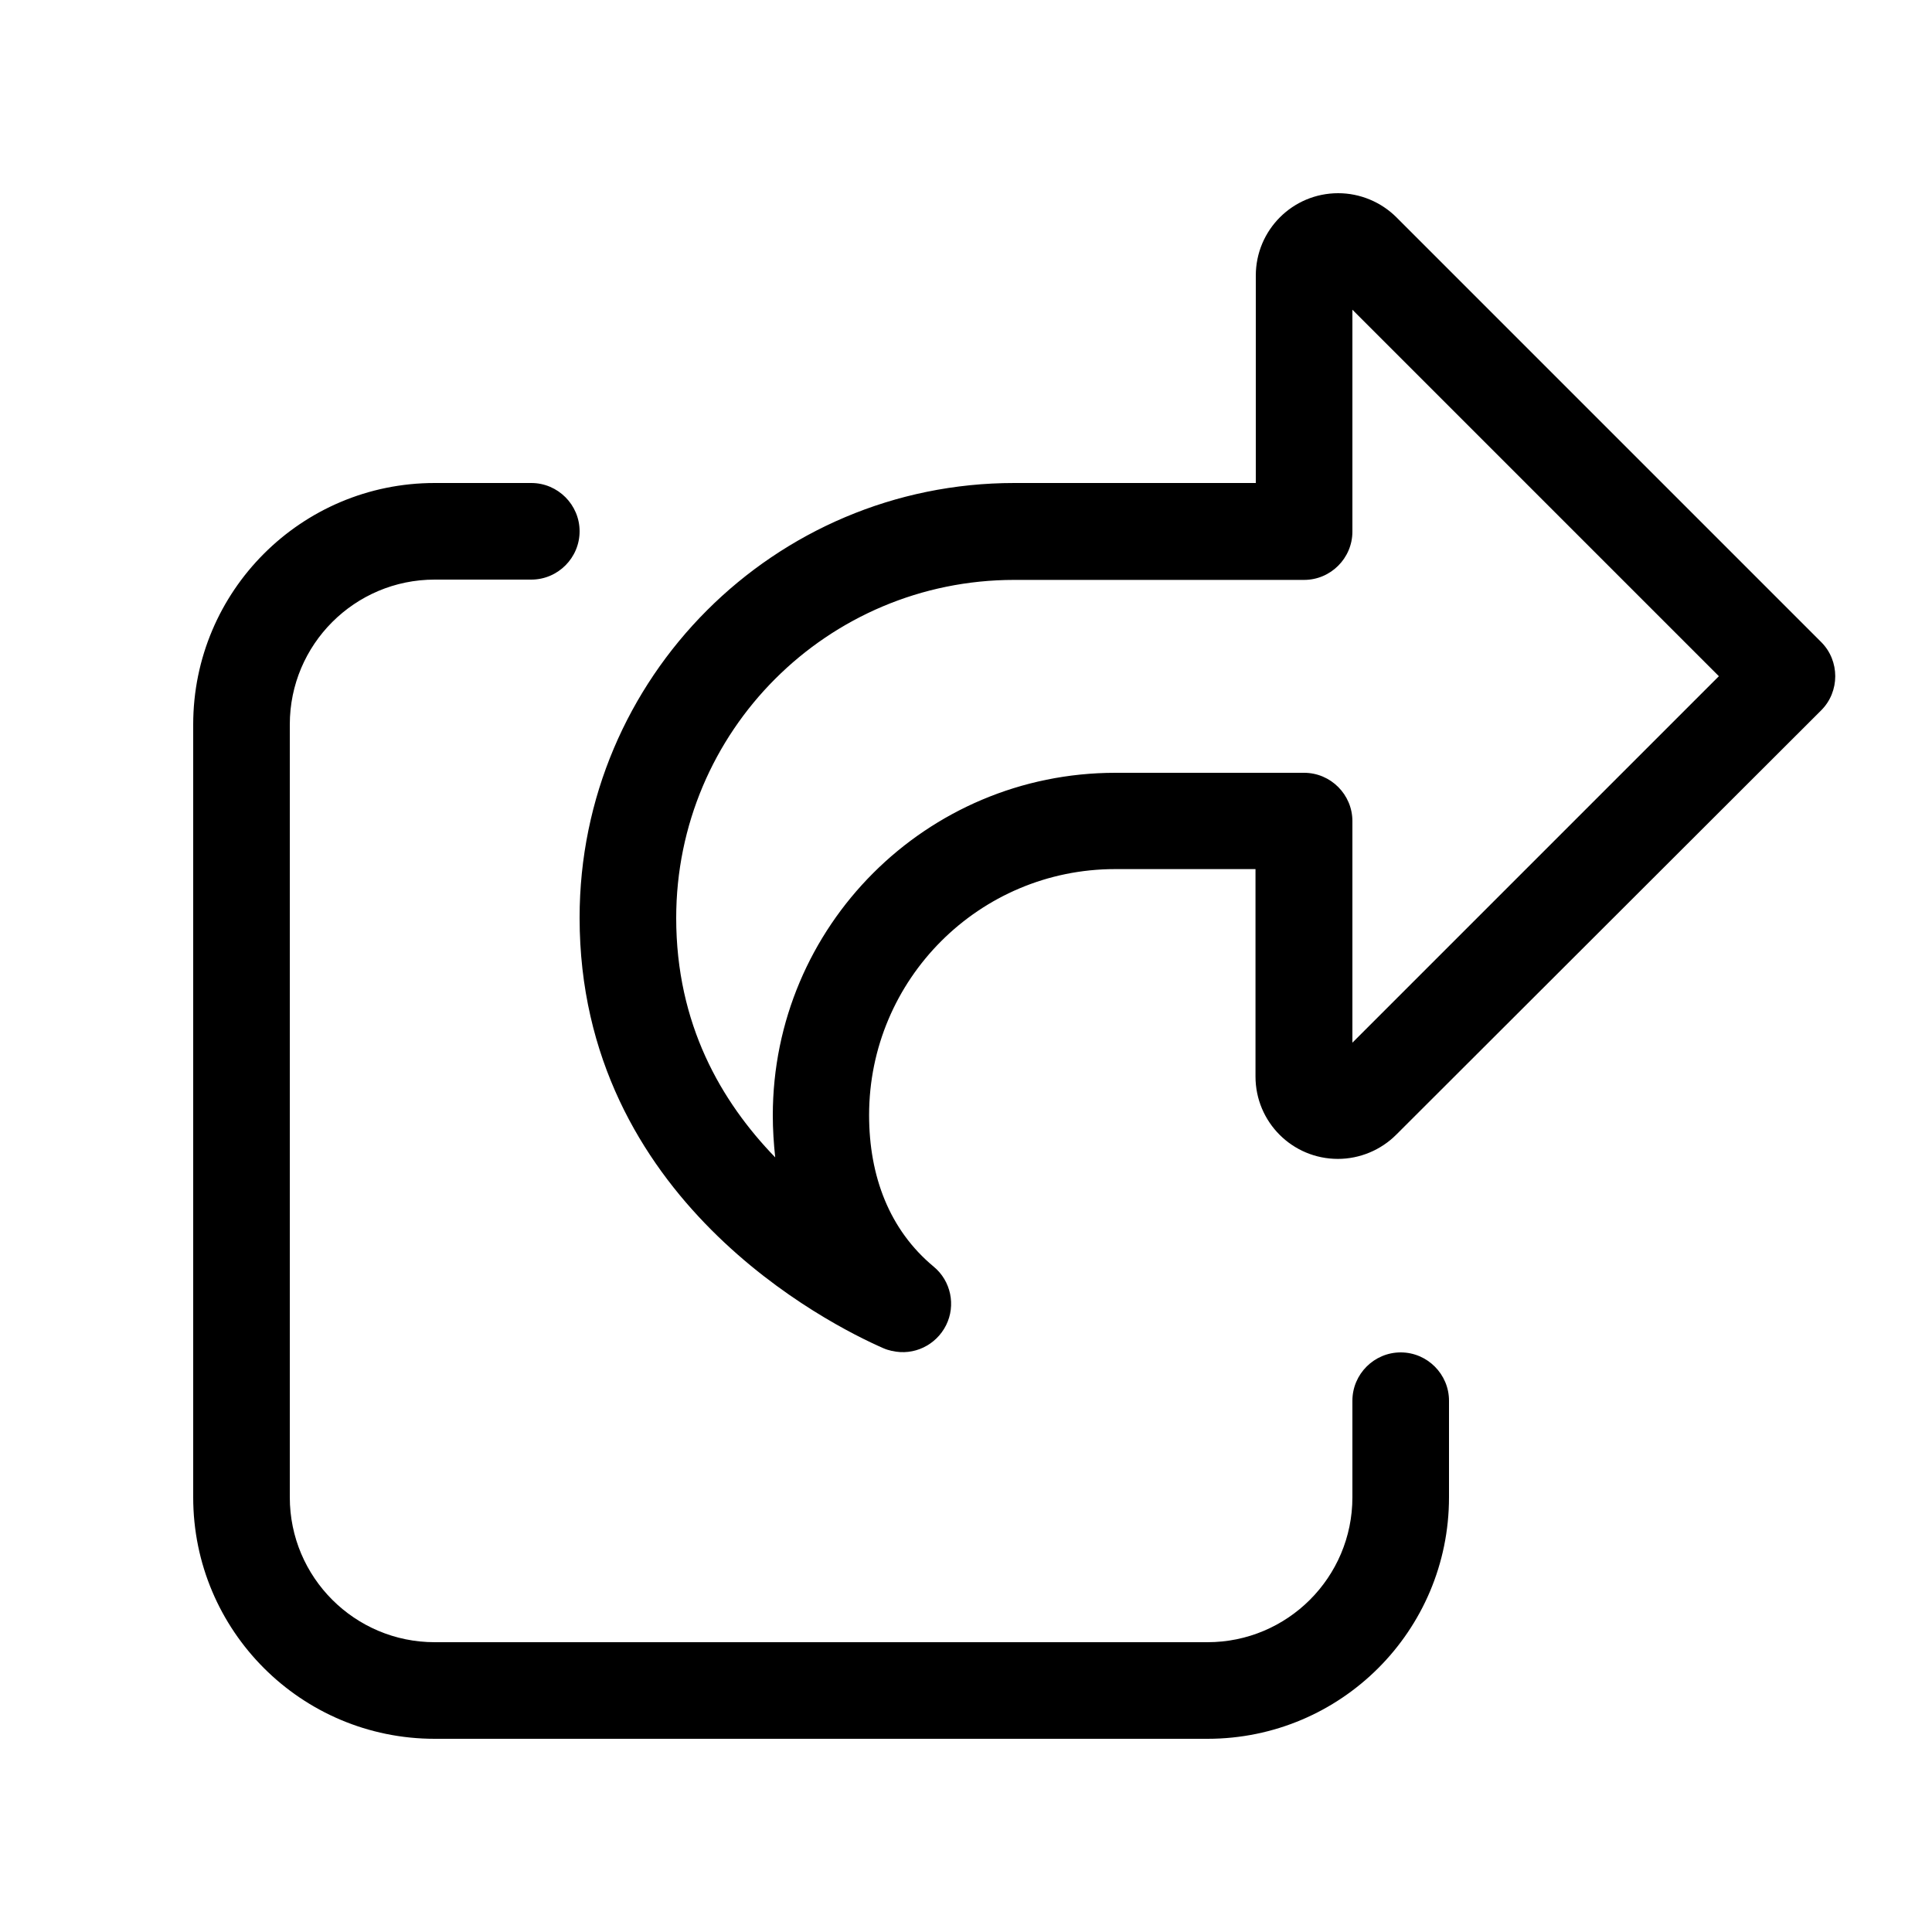 <svg xmlns="http://www.w3.org/2000/svg" viewBox="0 0 640 640"><!--! Font Awesome Pro 7.1.0 by @fontawesome - https://fontawesome.com License - https://fontawesome.com/license (Commercial License) Copyright 2025 Fonticons, Inc. --><path fill="currentColor" d="M448 176L448 102.6L569.4 224L448 345.4L448 272C448 263.2 440.8 256 432 256L369.5 256C306.8 256 256 306.8 256 369.5C256 374.1 256.3 378.8 256.8 383.4C238.9 364.9 224 339.3 224 304.1C224 242.2 274.1 192.1 336 192.1L432 192.1C440.8 192.1 448 184.9 448 176.1zM443.3 64C428.2 64 416 76.2 416 91.3L416 160L336 160C256.5 160 192 224.5 192 304C192 397.4 274.8 438.8 292.6 446.6C293.5 447 294.5 447.3 295.4 447.5L295.5 447.5C302.7 449.2 310.1 445.6 313.4 439C316.7 432.4 315 424.3 309.3 419.6C294.6 407.4 287.9 389.6 287.9 369.4C287.9 324.4 324.4 287.9 369.4 287.9L415.9 287.9L415.9 356.6C415.9 371.7 428.1 383.9 443.2 383.9C450.4 383.9 457.4 381 462.5 375.9L603.3 235.3C609.5 229.1 609.5 218.9 603.3 212.7L462.6 72C457.5 66.9 450.5 64 443.3 64zM144 160C99.8 160 64 195.8 64 240L64 496C64 540.2 99.8 576 144 576L400 576C444.2 576 480 540.2 480 496L480 464C480 455.2 472.8 448 464 448C455.2 448 448 455.2 448 464L448 496C448 522.5 426.5 544 400 544L144 544C117.5 544 96 522.5 96 496L96 240C96 213.5 117.5 192 144 192L176 192C184.8 192 192 184.8 192 176C192 167.2 184.8 160 176 160L144 160z"/></svg>